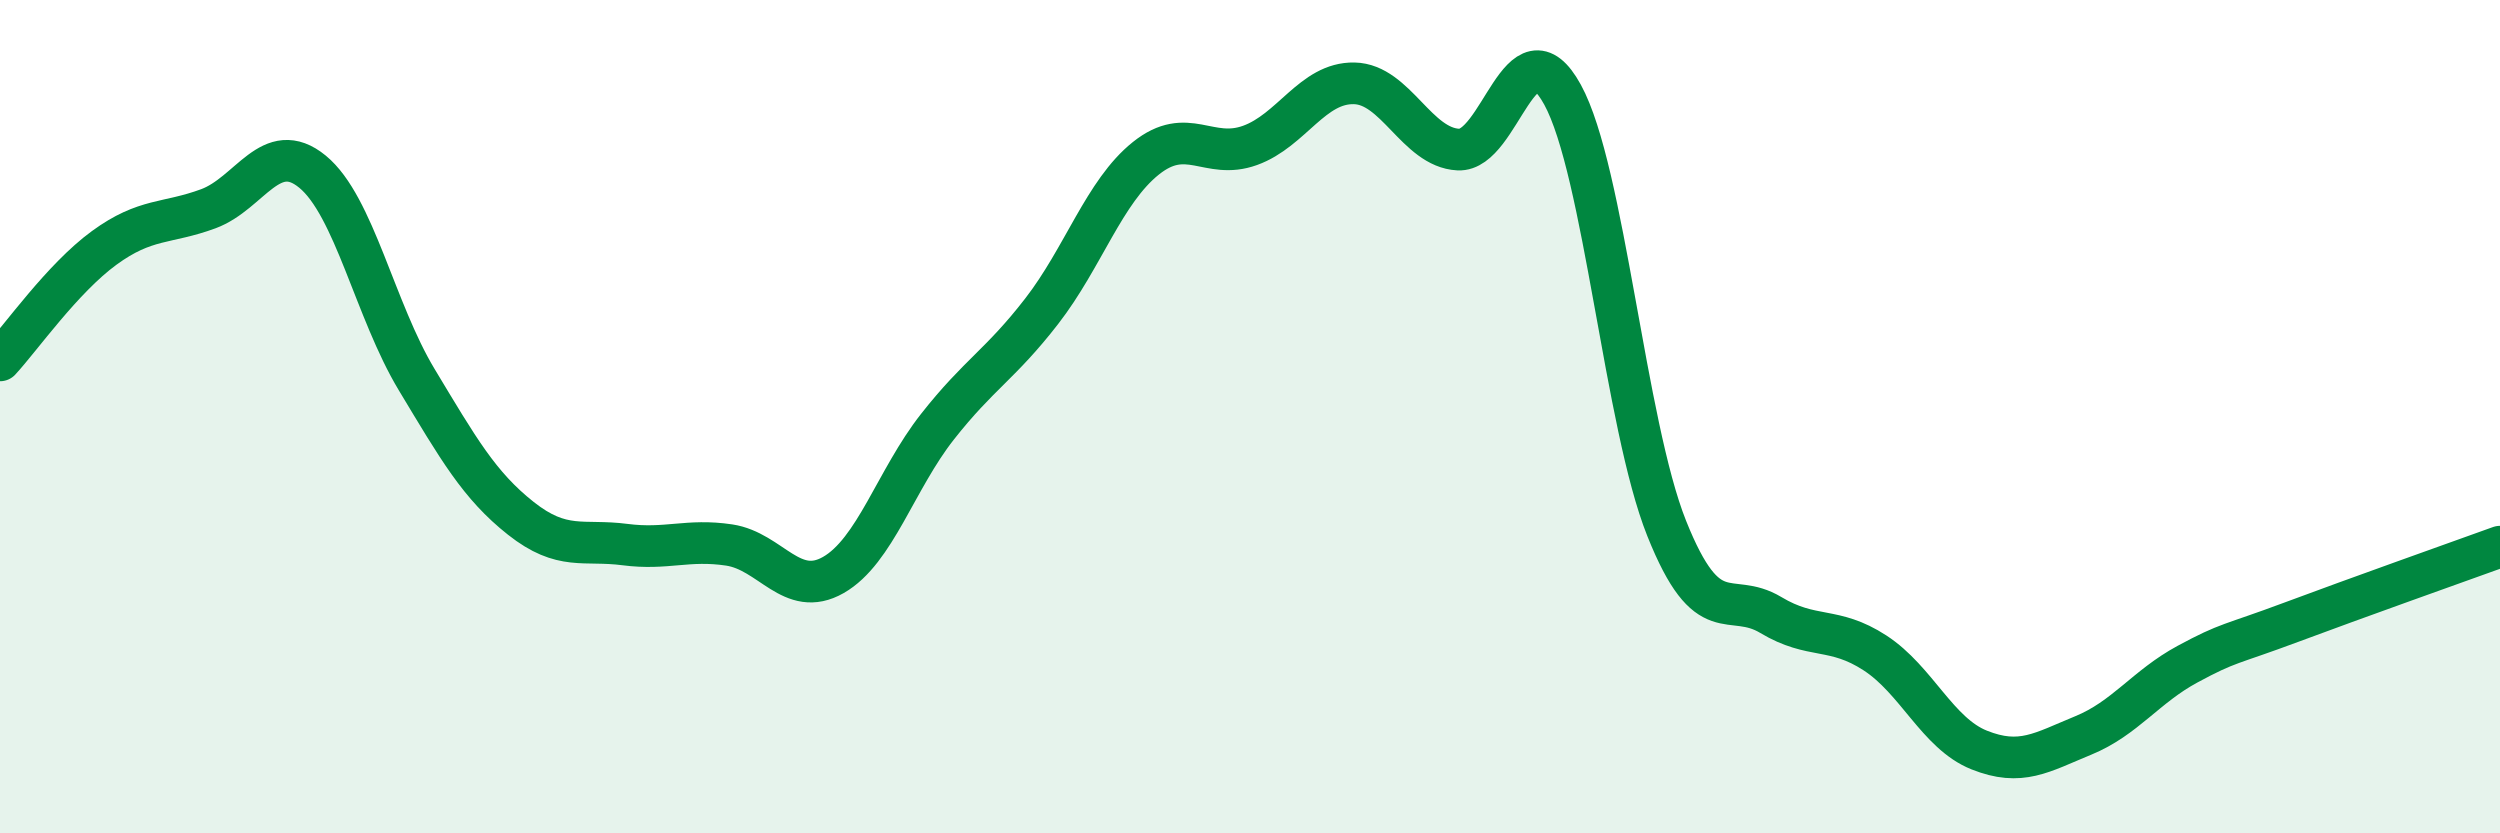 
    <svg width="60" height="20" viewBox="0 0 60 20" xmlns="http://www.w3.org/2000/svg">
      <path
        d="M 0,8.65 C 0.5,8.11 1.5,6.68 2.5,5.95 C 3.5,5.22 4,5.38 5,5.01 C 6,4.64 6.5,3.3 7.5,4.12 C 8.5,4.94 9,7.45 10,9.11 C 11,10.77 11.5,11.65 12.5,12.44 C 13.5,13.23 14,12.94 15,13.07 C 16,13.2 16.5,12.93 17.5,13.08 C 18.5,13.23 19,14.37 20,13.8 C 21,13.23 21.5,11.51 22.5,10.24 C 23.5,8.97 24,8.76 25,7.47 C 26,6.18 26.5,4.6 27.5,3.8 C 28.5,3 29,3.85 30,3.49 C 31,3.13 31.5,1.98 32.5,2 C 33.5,2.02 34,3.54 35,3.59 C 36,3.64 36.5,0.45 37.5,2.27 C 38.5,4.09 39,10.18 40,12.68 C 41,15.18 41.5,14.16 42.5,14.76 C 43.5,15.36 44,15.02 45,15.67 C 46,16.32 46.5,17.6 47.5,18 C 48.5,18.4 49,18.06 50,17.65 C 51,17.24 51.5,16.48 52.5,15.94 C 53.5,15.4 53.5,15.49 55,14.93 C 56.5,14.37 59,13.48 60,13.12L60 20L0 20Z"
        fill="#008740"
        opacity="0.1"
        stroke-linecap="round"
        stroke-linejoin="round"
      />
      <path
        d="M 0,8.65 C 0.5,8.11 1.5,6.68 2.5,5.95 C 3.5,5.22 4,5.38 5,5.01 C 6,4.64 6.5,3.3 7.5,4.12 C 8.5,4.94 9,7.45 10,9.11 C 11,10.77 11.5,11.65 12.5,12.44 C 13.5,13.23 14,12.94 15,13.07 C 16,13.2 16.5,12.93 17.5,13.08 C 18.5,13.23 19,14.37 20,13.8 C 21,13.23 21.5,11.51 22.5,10.24 C 23.5,8.97 24,8.76 25,7.47 C 26,6.18 26.5,4.6 27.5,3.8 C 28.5,3 29,3.85 30,3.49 C 31,3.13 31.5,1.98 32.5,2 C 33.5,2.02 34,3.54 35,3.59 C 36,3.64 36.5,0.45 37.5,2.27 C 38.5,4.09 39,10.18 40,12.68 C 41,15.18 41.5,14.16 42.5,14.76 C 43.5,15.36 44,15.02 45,15.67 C 46,16.32 46.5,17.6 47.5,18 C 48.5,18.4 49,18.06 50,17.65 C 51,17.24 51.5,16.48 52.5,15.94 C 53.5,15.4 53.5,15.49 55,14.93 C 56.5,14.37 59,13.48 60,13.12"
        stroke="#008740"
        stroke-width="1"
        fill="none"
        stroke-linecap="round"
        stroke-linejoin="round"
      />
    </svg>
  